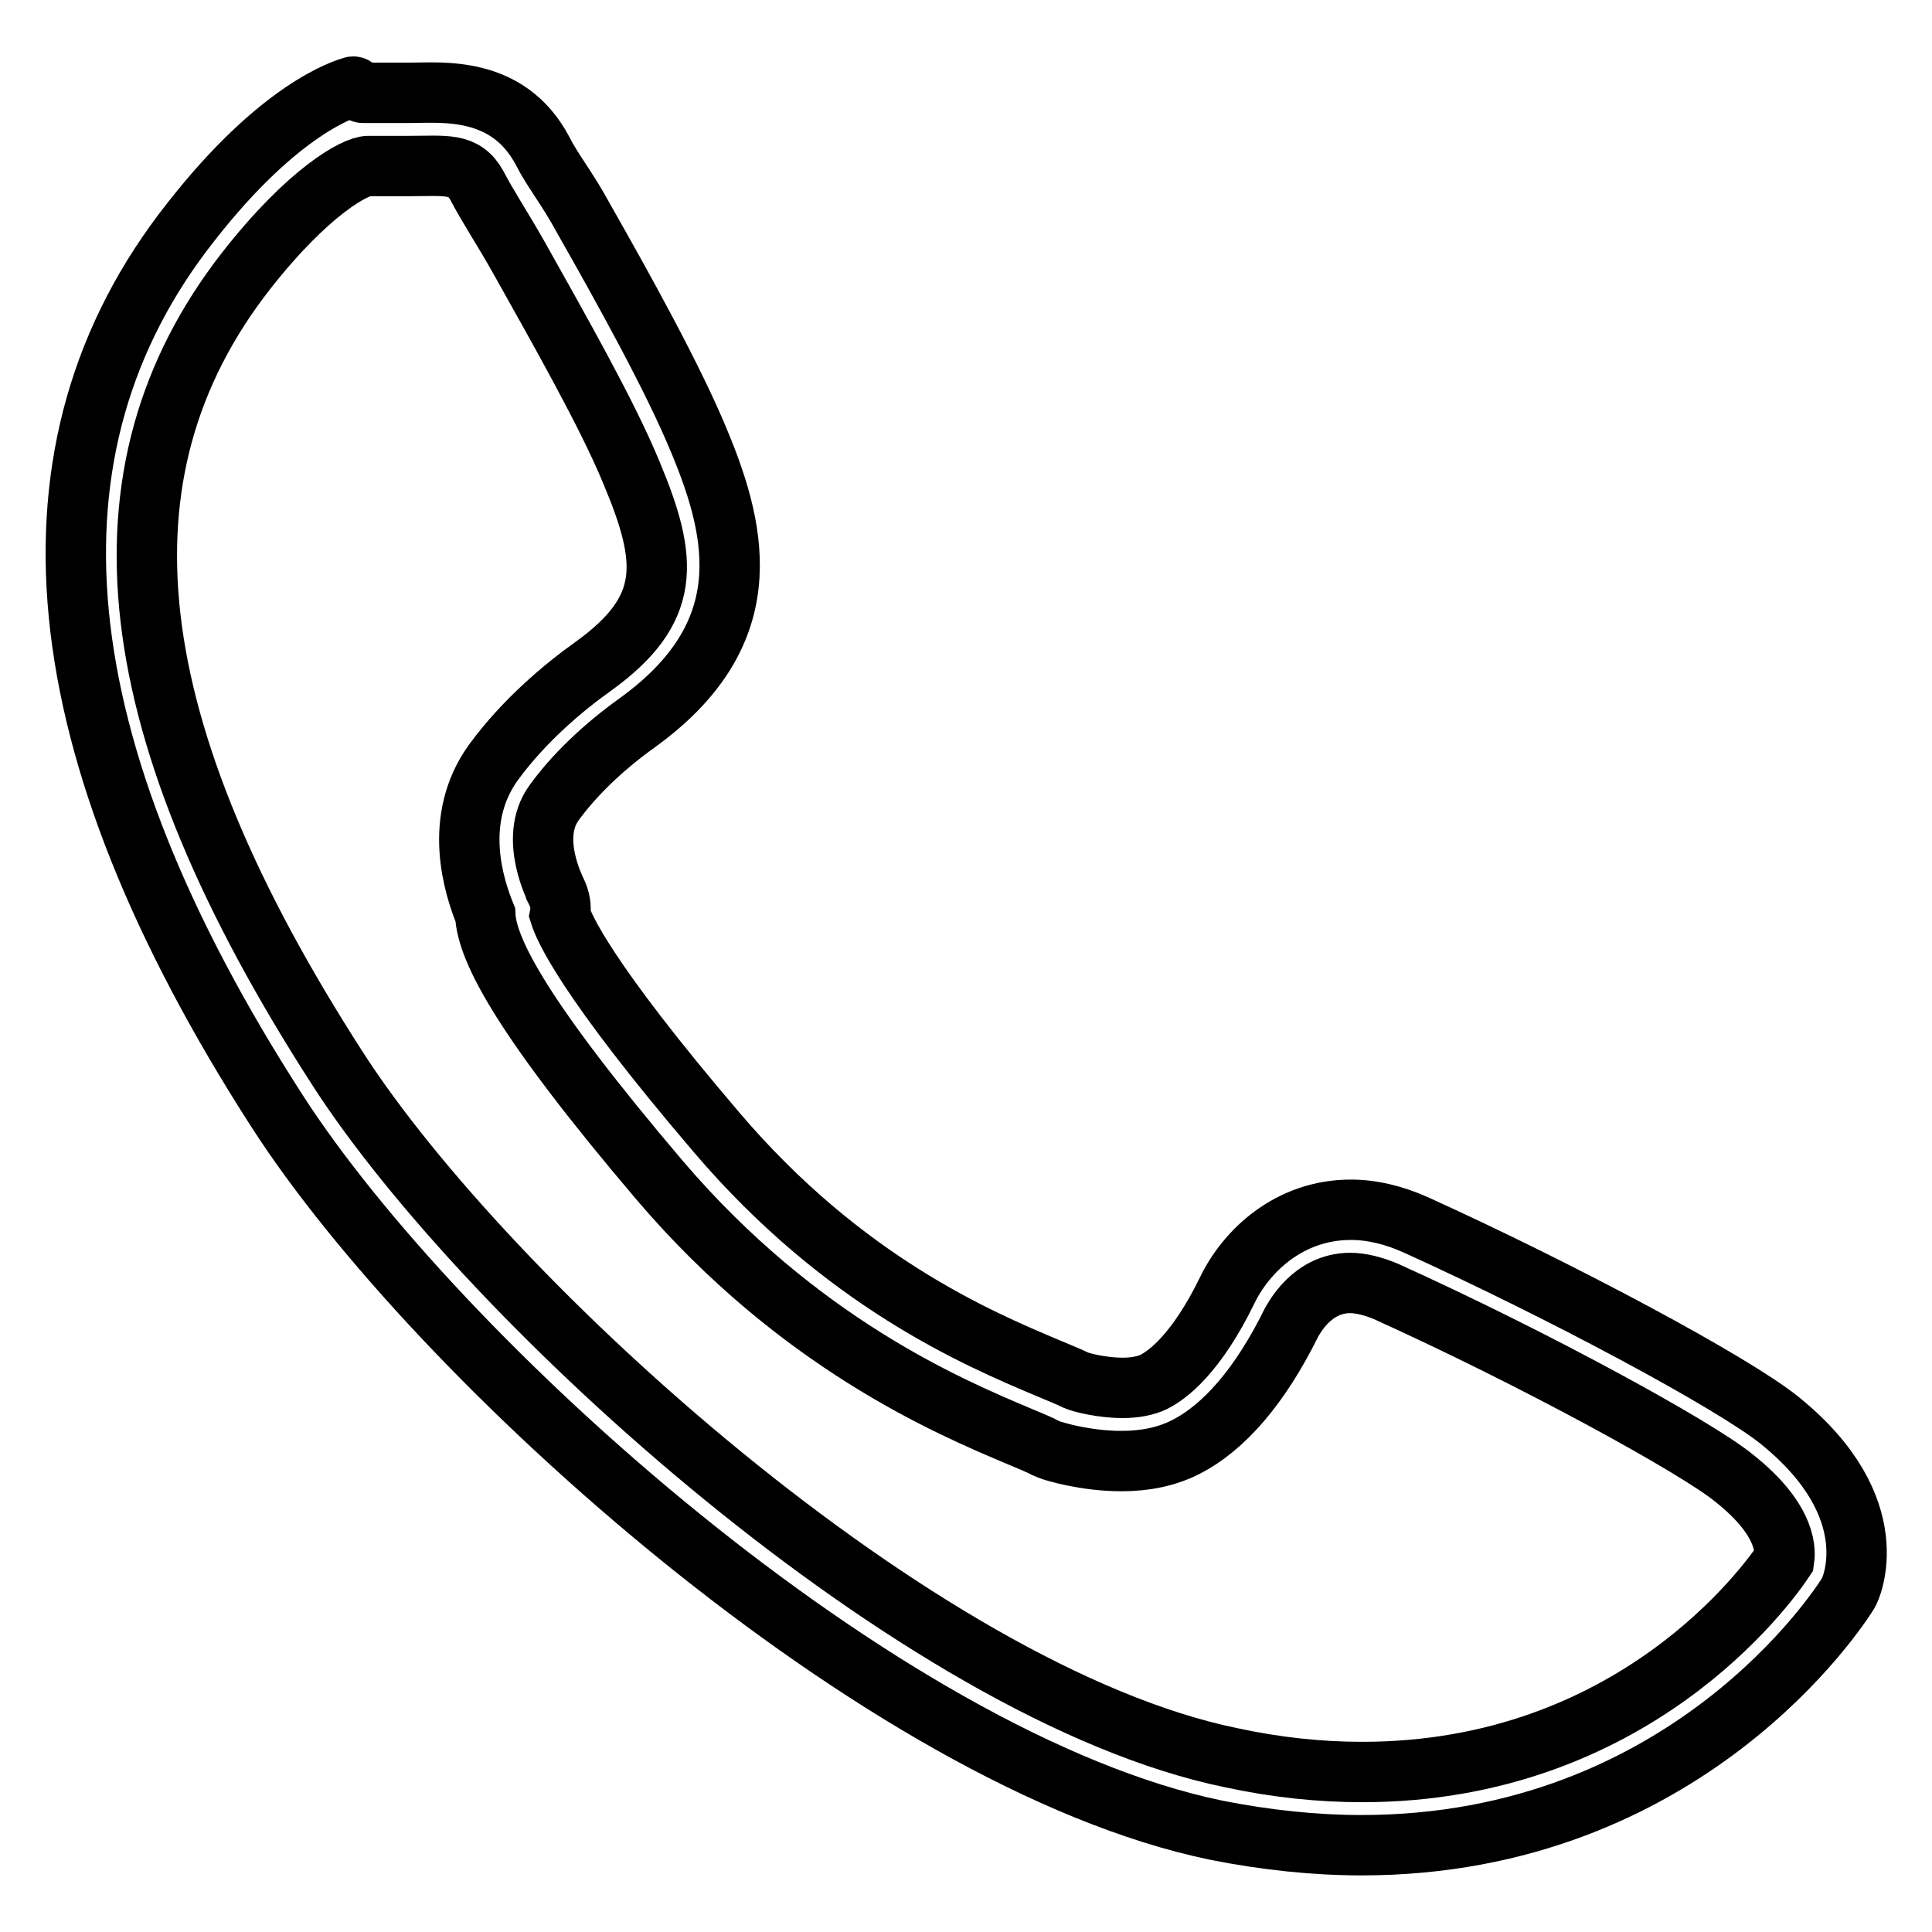 <?xml version="1.0" encoding="utf-8"?>
<!-- Svg Vector Icons : http://www.onlinewebfonts.com/icon -->
<!DOCTYPE svg PUBLIC "-//W3C//DTD SVG 1.1//EN" "http://www.w3.org/Graphics/SVG/1.1/DTD/svg11.dtd">
<svg version="1.1" xmlns="http://www.w3.org/2000/svg" xmlns:xlink="http://www.w3.org/1999/xlink" x="0px" y="0px" viewBox="0 0 256 256" enable-background="new 0 0 256 256" xml:space="preserve">
<g><g><path stroke-width="8" fill-opacity="0" stroke="#000000"  d="M235.8,188.2c-6.2-5-28.8-17.1-48.2-25.9c-2.9-1.3-5.8-2-8.6-2c-8.2,0-13.9,5.5-16.4,10.7c-4.1,8.4-7.9,11.2-9.7,12.1c-1,0.5-2.5,0.8-4.1,0.8l0,0c-2.8,0-5.5-0.7-6.2-1c-1-0.5-2.3-1-3.7-1.6c-9.5-4-27.1-11.5-43.9-31.2c-17.5-20.5-20.3-27.3-20.8-28.9c0.2-1,0-2.1-0.5-3.1c0-0.1-3.7-7-0.3-11.7c2.6-3.6,6.4-7.3,11-10.6c16.1-11.6,13.5-24.7,8.3-37.2c-3.4-8.3-10-20.2-15.4-29.7c-2.1-3.9-4.1-6.3-5.4-8.9c-4.6-8.7-13.4-7.7-17.6-7.7h-6.2c-0.5,0-1-1-1.4-0.8c-1,0.3-9.6,2.8-21.4,17.9C1.6,59.4,5.6,98.9,36.7,147.2c21.1,32.8,80.1,86.1,124.4,95.3c6.5,1.3,13.1,2,19.3,2c43.1,0,63.4-31.6,64.5-33.4C245.2,210.7,250.3,199.9,235.8,188.2z M236.4,206.7c-2.2,3.3-20,28.1-55.9,28.1c-5.6,0-11.4-0.6-17.4-1.9c-41.3-8.5-98.5-60.5-118.3-91.2C15.7,96.6,11.7,62.7,32.6,35.9C40.9,25.3,47.1,22,48.8,22h5.3c5,0,7.4-0.5,9.1,2.6c1.4,2.7,3.4,5.7,5.6,9.6c5.2,9.3,11.7,20.7,14.9,28.5c4.9,11.7,5.3,18.1-5.1,25.6c-3.8,2.7-9.1,7.1-13.2,12.7c-5.5,7.6-2.6,16.5-1.1,20.2c0.2,4.7,5,13.9,23.2,35.3c18.3,21.4,38,29.8,47.5,33.8c1.4,0.6,2.7,1.1,3.6,1.6c0.2,0.1,0.3,0.1,0.5,0.2c0.5,0.2,4.7,1.5,9.5,1.5l0,0c3.2,0,6-0.6,8.4-1.8c5.2-2.6,10-8.2,14.1-16.5c0.3-0.5,2.7-5.3,7.8-5.3c1.4,0,3,0.4,4.7,1.1c19.9,9,41.2,20.7,46.1,24.7C237.2,201.7,236.5,206,236.4,206.7z"/></g></g>
</svg>